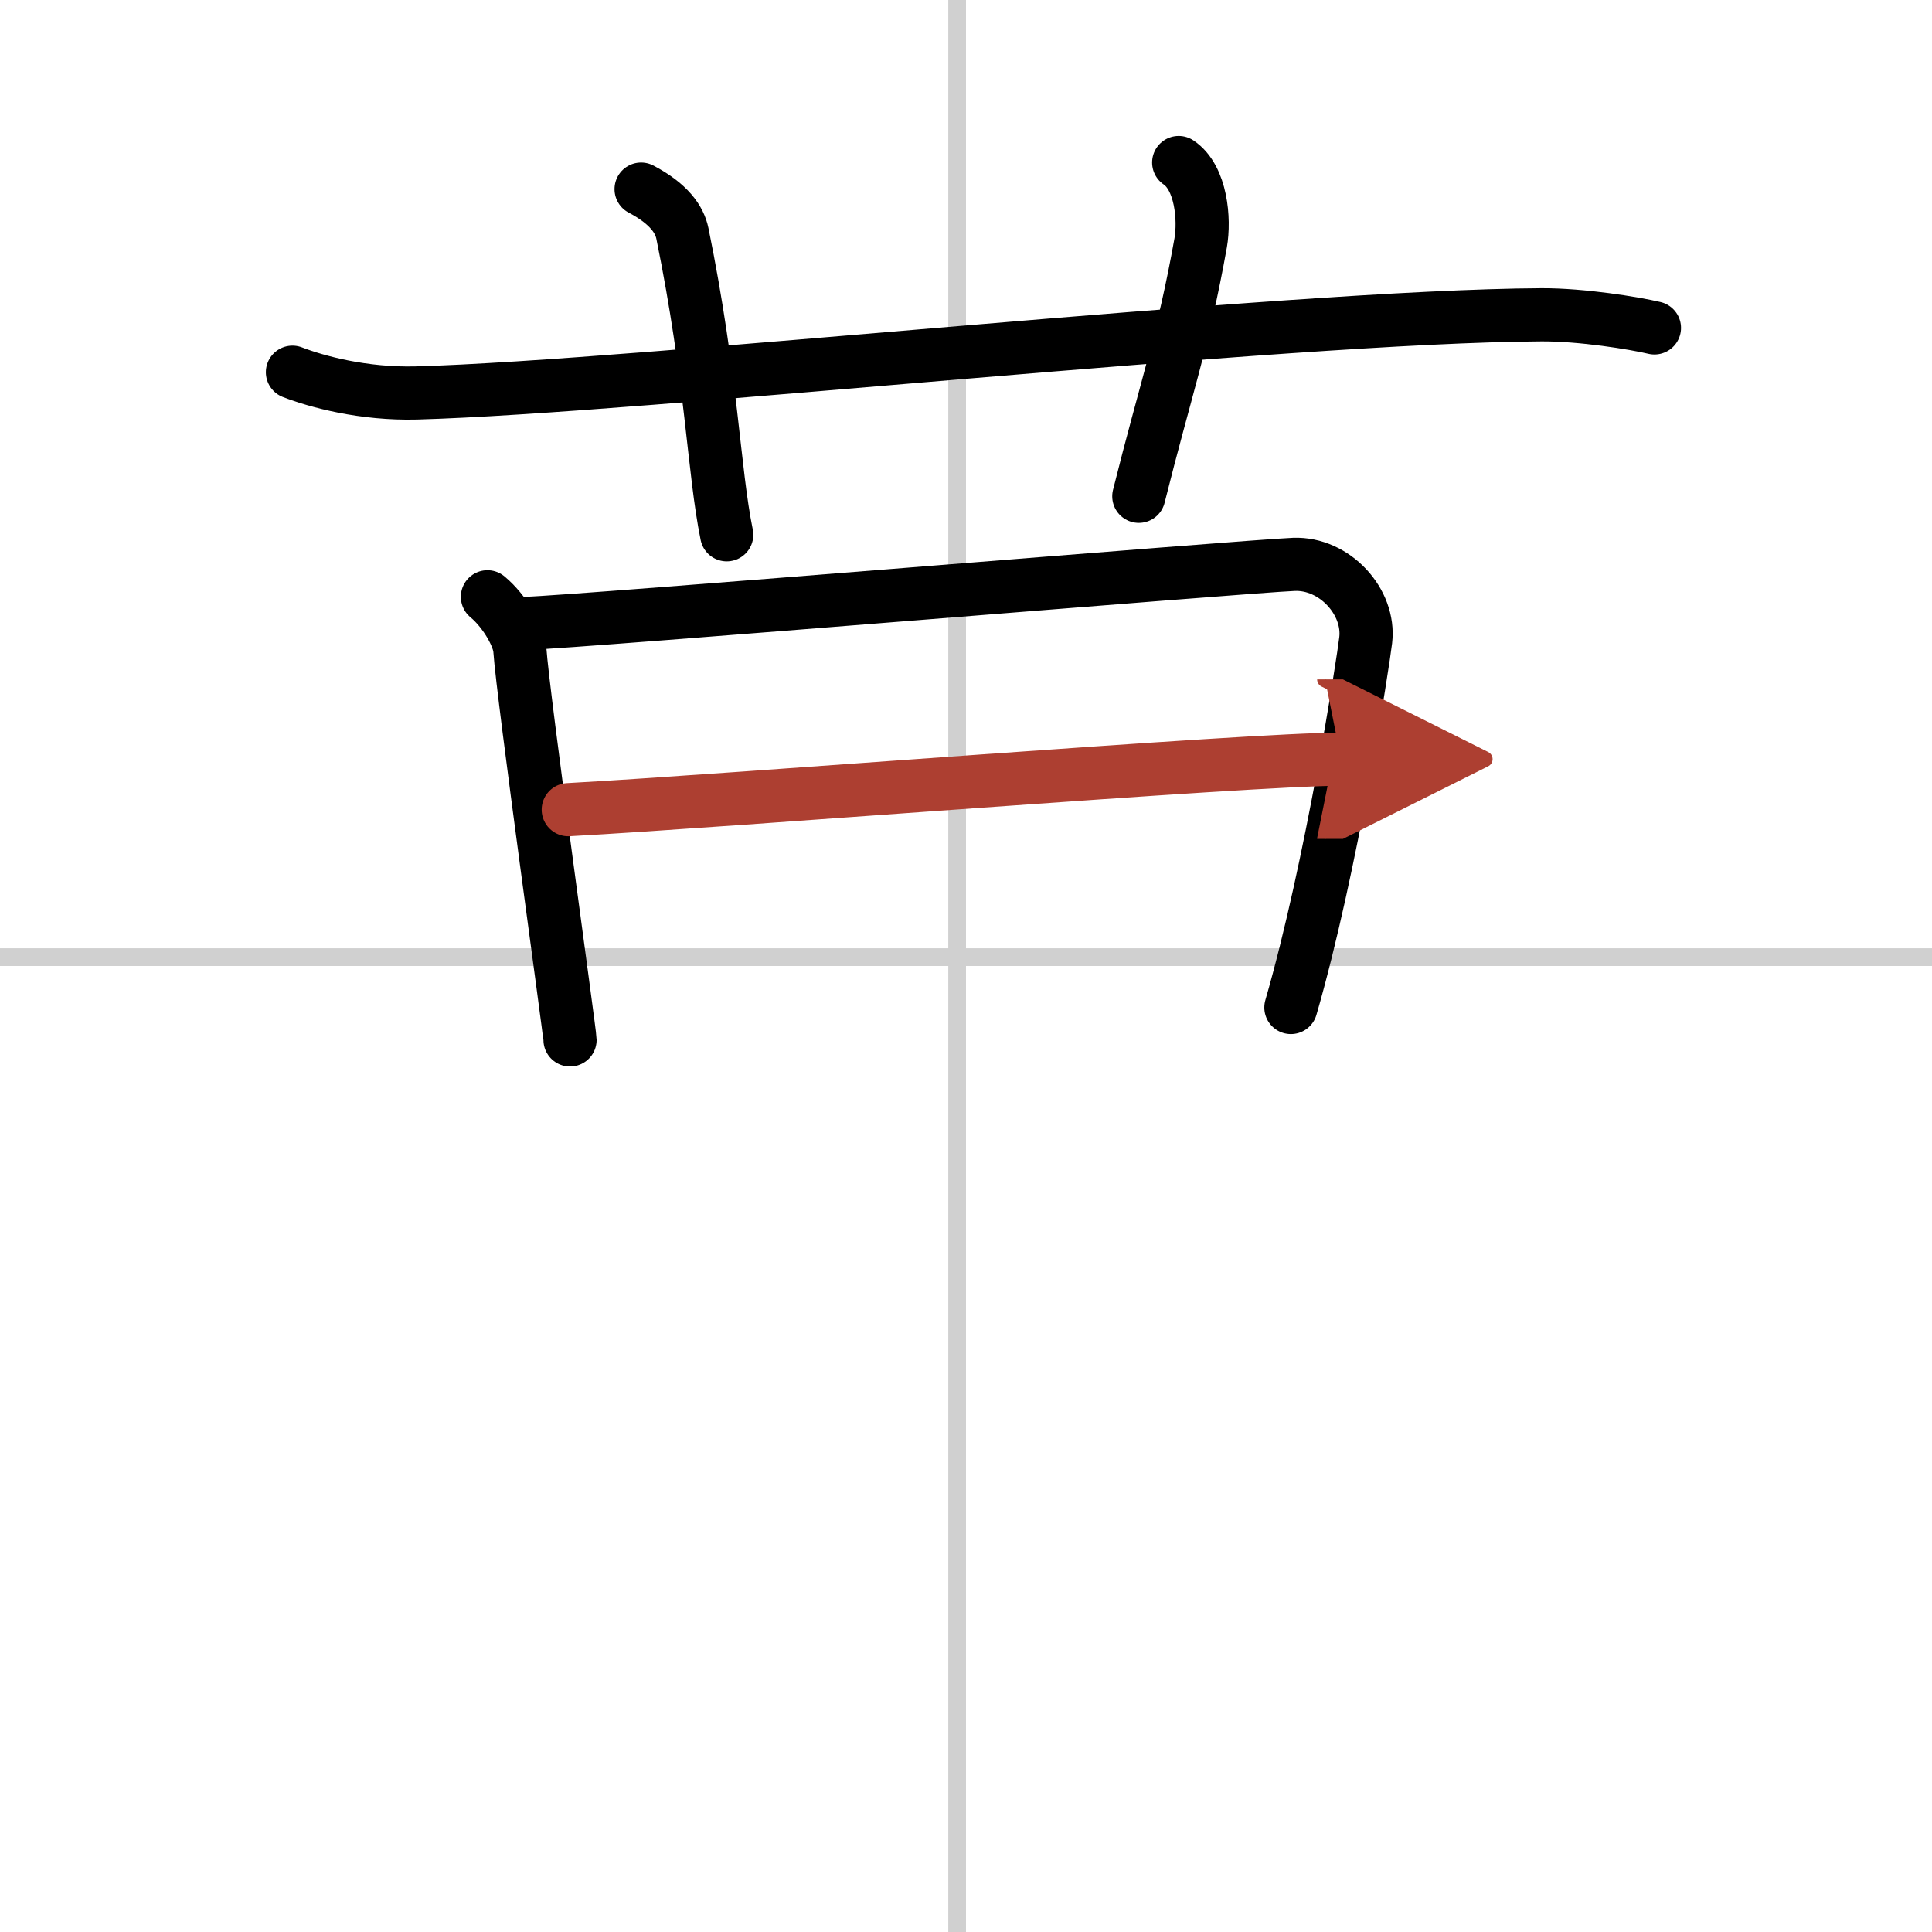 <svg width="400" height="400" viewBox="0 0 109 109" xmlns="http://www.w3.org/2000/svg"><defs><marker id="a" markerWidth="4" orient="auto" refX="1" refY="5" viewBox="0 0 10 10"><polyline points="0 0 10 5 0 10 1 5" fill="#ad3f31" stroke="#ad3f31"/></marker></defs><g fill="none" stroke="#000" stroke-linecap="round" stroke-linejoin="round" stroke-width="3"><rect width="100%" height="100%" fill="#fff" stroke="#fff"/><line x1="54" x2="54" y2="109" stroke="#d0d0d0" stroke-width="1"/><line x2="109" y1="54" y2="54" stroke="#d0d0d0" stroke-width="1"/><path d="m16.5 21c1.37 0.53 4 1.25 7 1.17 12.59-0.35 48.99-4.33 63.47-4.41 2.28-0.01 5.23 0.47 6.37 0.74"/><path d="m36.17 10.67c1.58 0.83 2.17 1.72 2.33 2.5 1.68 8.24 1.75 13.33 2.5 17"/><path d="m66.5 9.17c1.28 0.86 1.47 3.21 1.24 4.53-0.99 5.55-1.99 8.3-3.49 14.3"/><path d="m27.5 33.67c1 0.83 1.79 2.26 1.83 3 0.17 2.58 2.83 21.63 2.83 22"/><path d="m29.67 35.17c3.03-0.09 40.57-3.22 43.33-3.33 2.3-0.09 4.31 2.12 4.05 4.28-0.13 1.14-1.92 12.78-4.22 20.72"/><path d="m32.06 45.68c9.19-0.5 38.42-2.85 43.6-2.85" marker-end="url(#a)" stroke="#ad3f31"/></g></svg>
